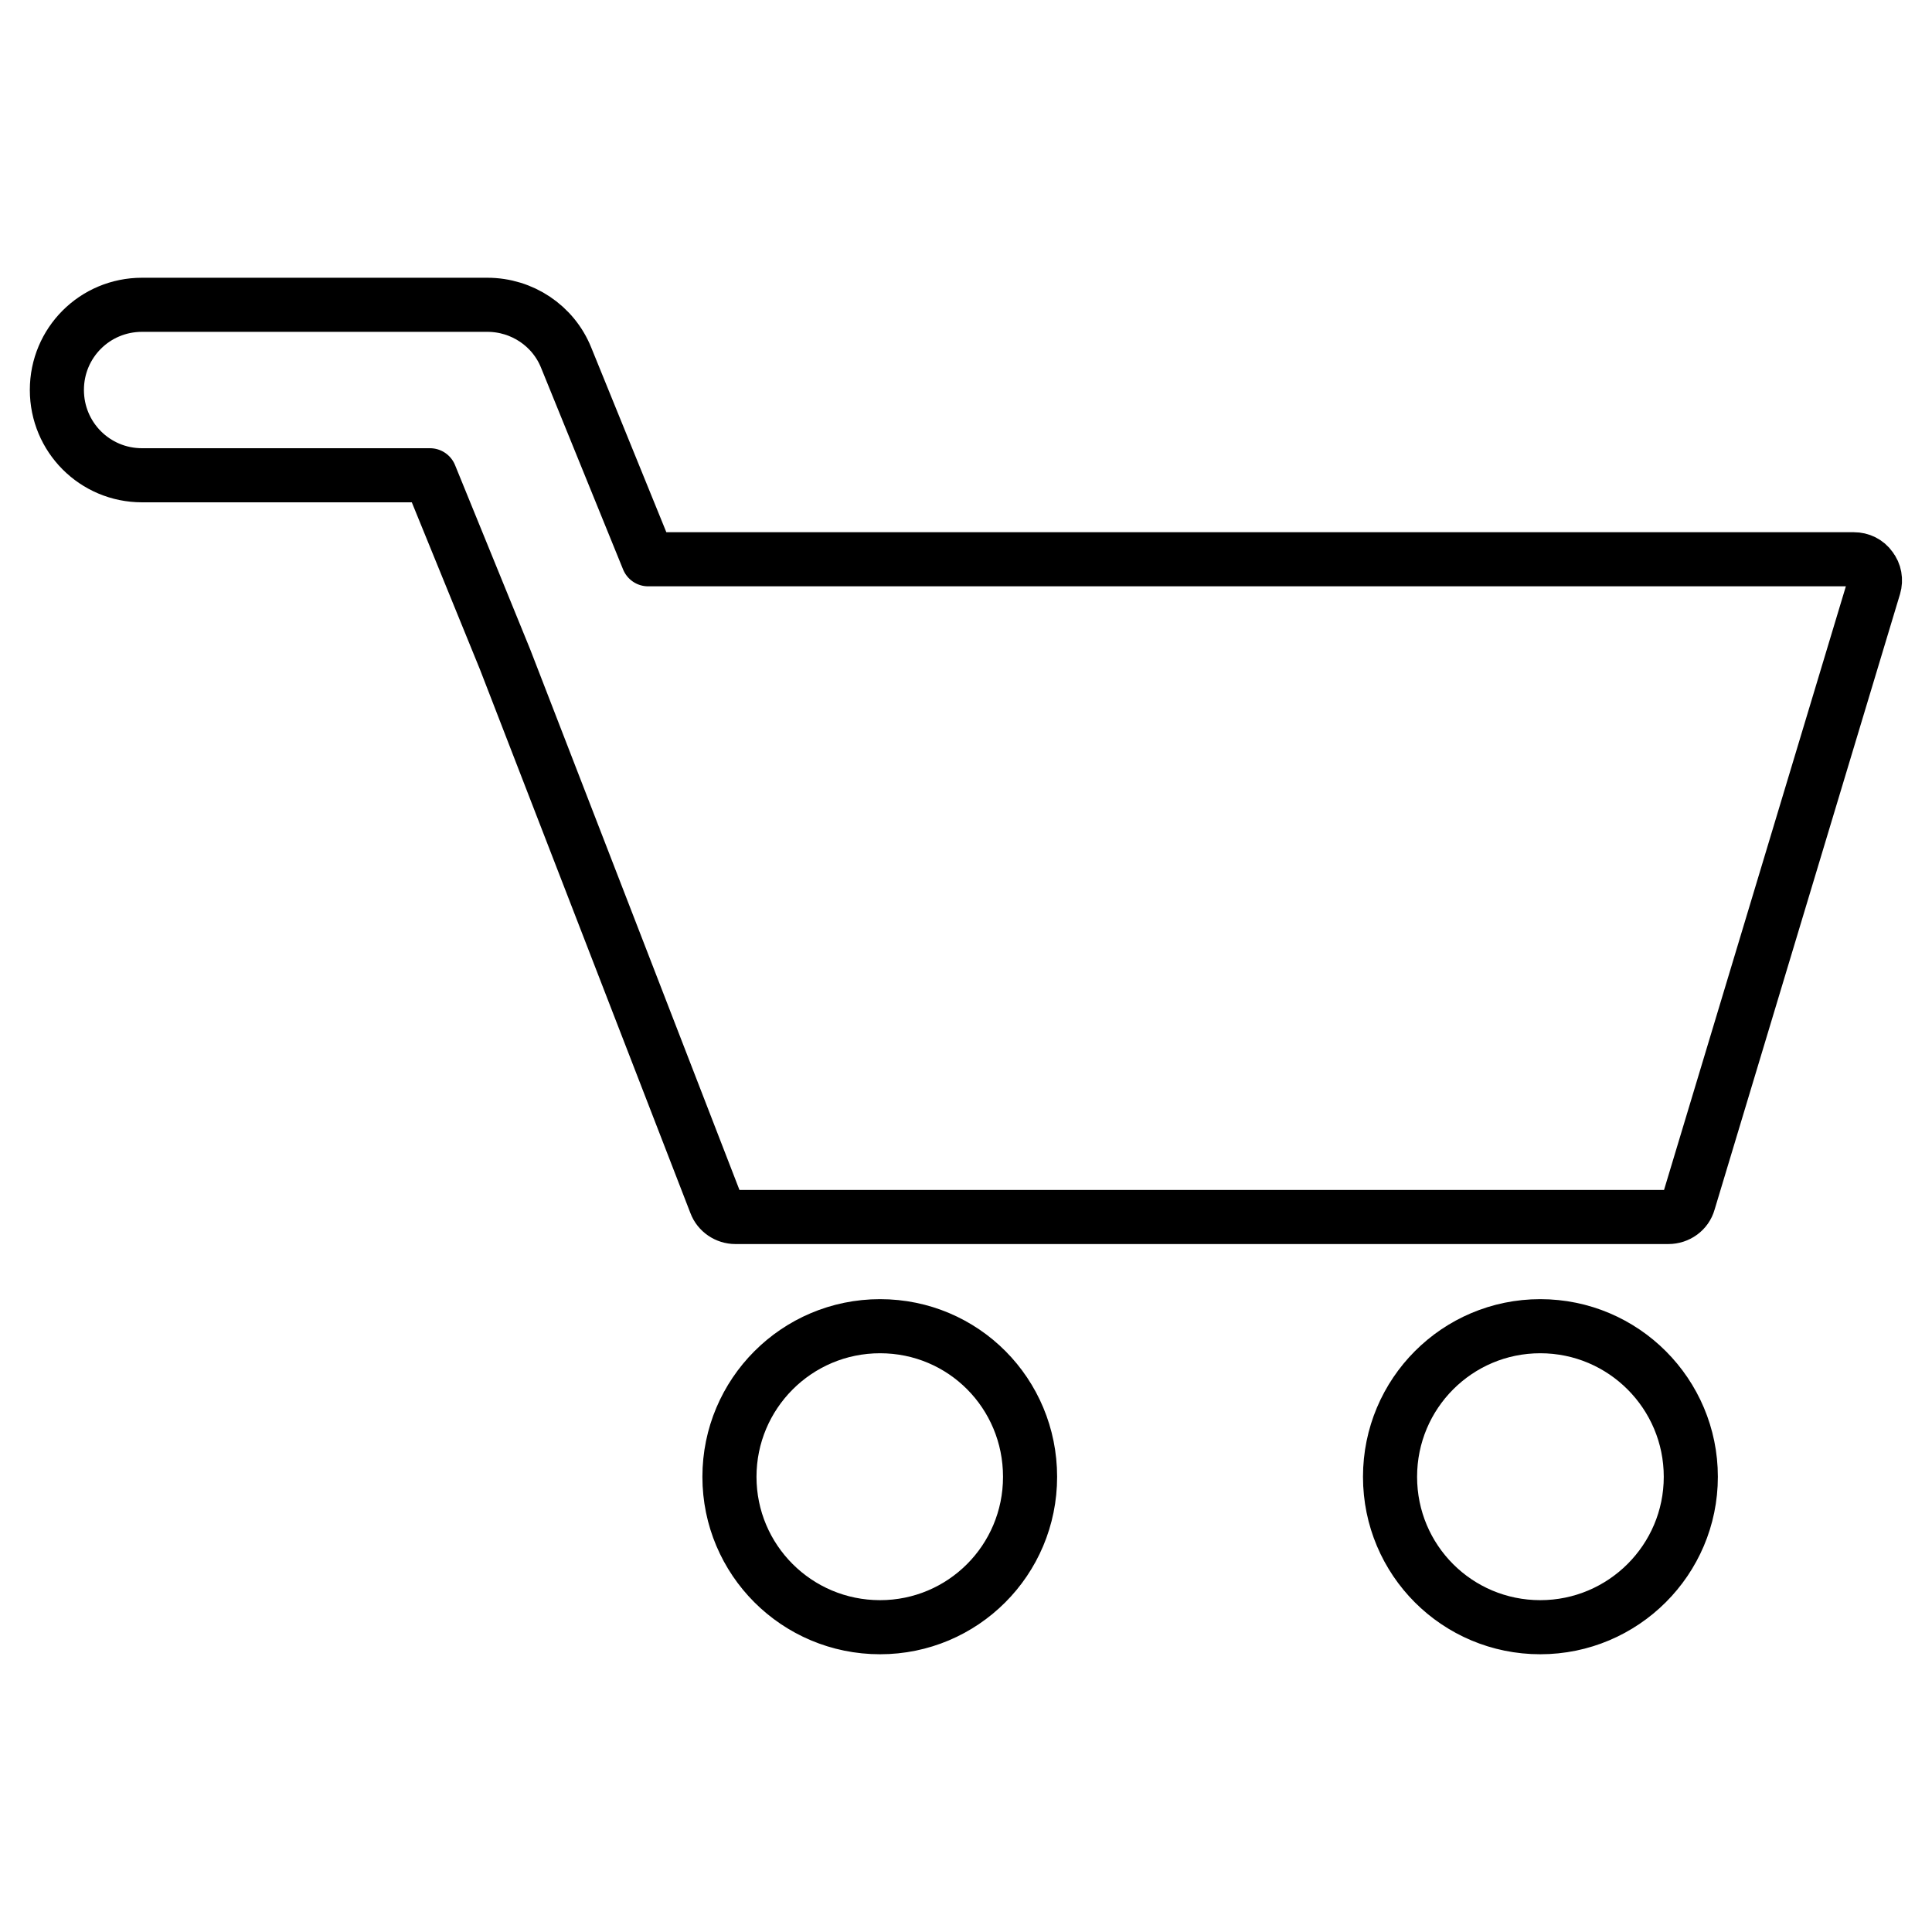 <?xml version="1.0" encoding="UTF-8"?><svg id="Layer_1" xmlns="http://www.w3.org/2000/svg" viewBox="0 0 250 250"><defs><style>.cls-1{fill:none;stroke:#000;stroke-linecap:round;stroke-linejoin:round;stroke-width:7px;}</style></defs><path class="cls-1" d="m113.88,210.56c-10.79,0-19.49-8.72-19.49-19.46s8.7-19.49,19.49-19.49,19.41,8.7,19.41,19.49-8.7,19.46-19.41,19.46m85.43-38.95c-10.73,0-19.44,8.7-19.44,19.49s8.7,19.46,19.44,19.46,19.48-8.72,19.48-19.46-8.7-19.49-19.48-19.49Zm42.76-98.13c-.51-.73-1.33-1.11-2.17-1.11H83.87l-10.61-26.09c-1.66-4.13-5.7-6.84-10.2-6.84H18.38c-6.11,0-11.02,4.91-11.02,11.02s4.91,11.04,11.02,11.04h37.26l9.72,23.84,27.25,70.39c.39,1.05,1.43,1.75,2.55,1.75h120.72c1.23,0,2.31-.78,2.63-1.94l24-79.67c.24-.81.09-1.73-.45-2.39Z"/></svg>